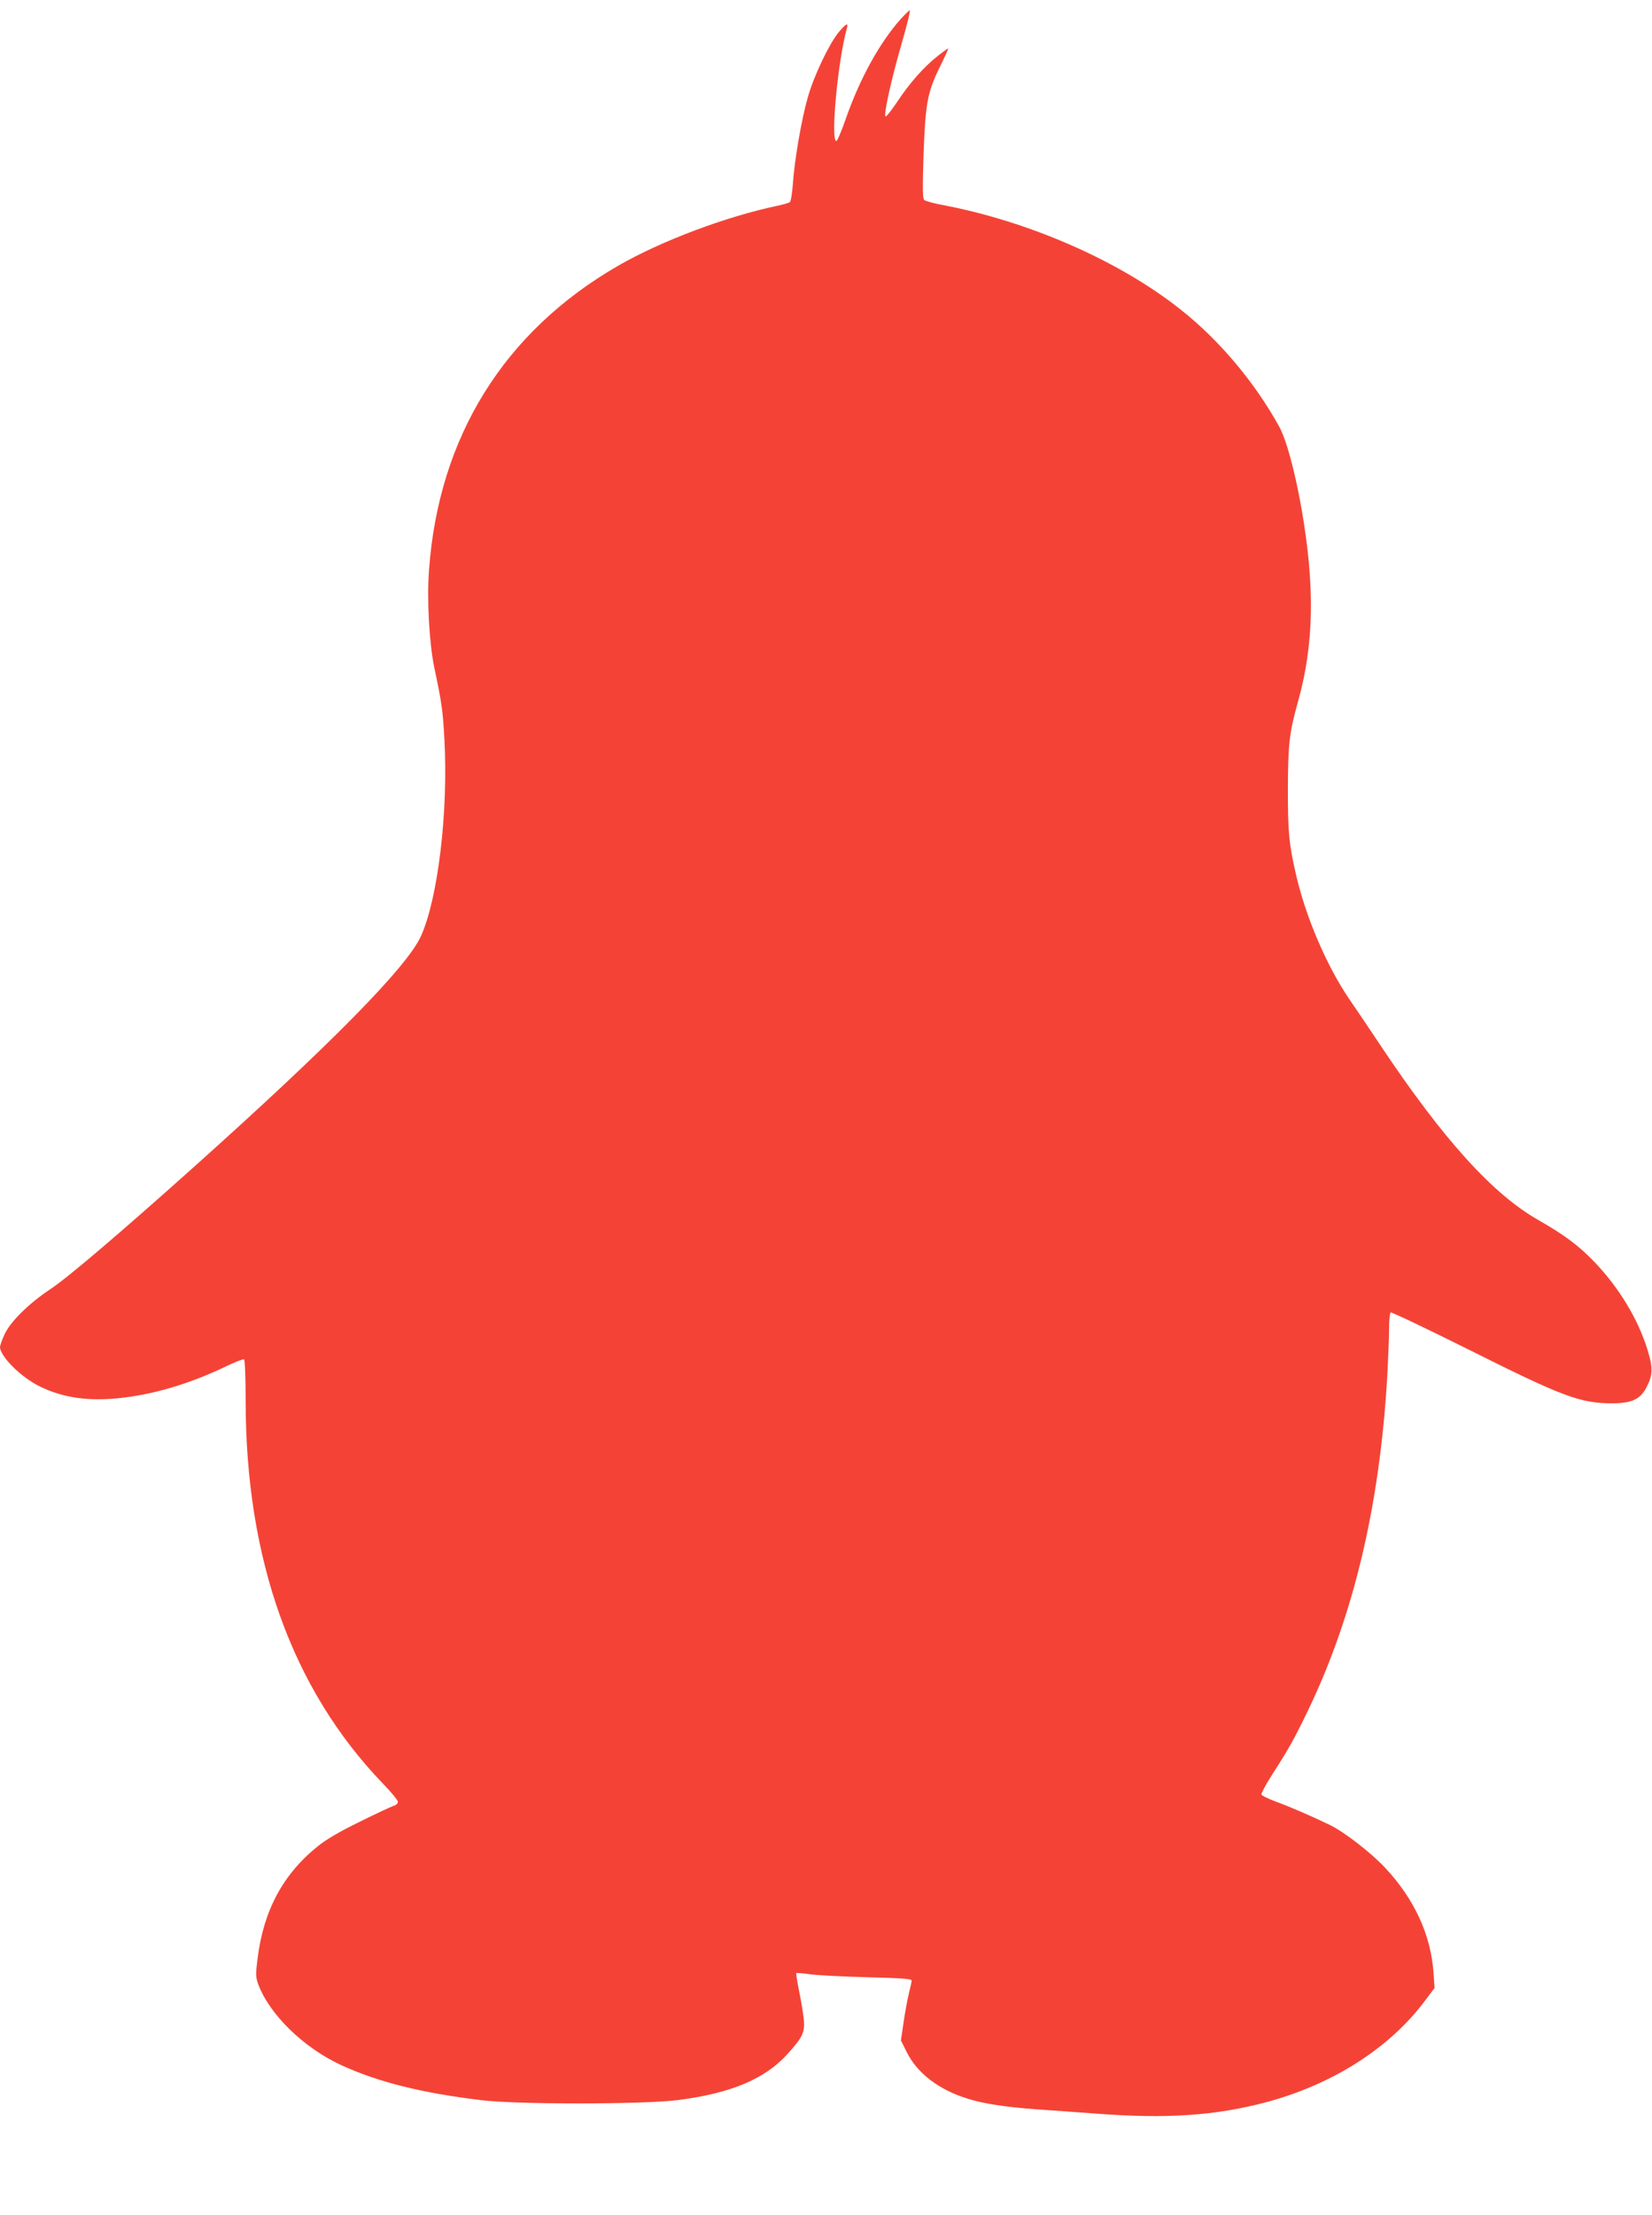 <?xml version="1.0" standalone="no"?>
<!DOCTYPE svg PUBLIC "-//W3C//DTD SVG 20010904//EN"
 "http://www.w3.org/TR/2001/REC-SVG-20010904/DTD/svg10.dtd">
<svg version="1.0" xmlns="http://www.w3.org/2000/svg"
 width="955pt" height="1280pt" viewBox="0 0 955 1280"
 preserveAspectRatio="xMidYMid meet">
<g transform="translate(0,1280) scale(0.1,-0.1)"
fill="#f44336" stroke="none">
<path d="M5205 12688 c-121 -137 -234 -342 -314 -570 -25 -73 -51 -133 -56
-133 -35 0 8 461 61 653 10 34 -7 25 -49 -26 -55 -68 -142 -250 -177 -374 -37
-129 -76 -357 -86 -495 -4 -57 -12 -107 -18 -111 -6 -5 -38 -14 -71 -21 -300
-63 -674 -204 -922 -347 -660 -381 -1038 -990 -1093 -1760 -13 -170 2 -427 31
-564 44 -208 49 -249 58 -412 23 -419 -37 -921 -136 -1139 -81 -178 -523 -627
-1321 -1341 -418 -374 -723 -634 -822 -699 -125 -83 -232 -189 -265 -263 -14
-31 -25 -63 -25 -70 0 -55 124 -178 233 -230 131 -63 271 -84 447 -67 201 20
409 81 619 181 57 28 107 47 112 44 5 -3 9 -110 9 -238 0 -919 268 -1667 792
-2212 49 -50 88 -98 88 -107 0 -9 -10 -19 -22 -22 -13 -4 -101 -45 -196 -92
-117 -57 -196 -103 -245 -143 -201 -161 -314 -372 -348 -649 -12 -92 -11 -106
4 -149 65 -174 262 -366 478 -466 213 -98 463 -161 809 -203 207 -26 953 -25
1145 1 303 40 495 121 625 263 89 98 103 127 97 198 -3 34 -15 108 -27 165
-11 56 -19 104 -17 107 3 2 40 -1 83 -7 44 -6 193 -13 332 -17 198 -5 252 -9
252 -19 0 -7 -7 -39 -15 -70 -8 -32 -22 -107 -31 -167 l-16 -109 33 -66 c60
-123 187 -220 354 -271 92 -29 219 -48 395 -61 80 -5 235 -17 346 -25 410 -31
686 -12 980 65 384 102 714 311 919 584 l58 77 -6 87 c-15 219 -110 426 -279
607 -80 86 -236 207 -318 247 -94 46 -236 108 -317 137 -42 16 -79 34 -81 40
-2 6 23 53 55 104 101 157 132 211 213 379 266 552 417 1190 460 1942 5 98 10
218 10 267 0 48 4 90 9 94 6 3 207 -93 448 -213 547 -274 648 -312 834 -312
111 0 162 24 197 92 37 71 38 112 7 214 -54 178 -164 360 -306 509 -93 97
-174 157 -324 243 -265 150 -550 465 -911 1005 -63 95 -144 215 -180 267 -133
193 -257 482 -313 730 -40 175 -46 241 -46 490 1 260 8 326 60 510 91 329 97
661 19 1110 -39 220 -88 401 -131 478 -141 254 -344 496 -568 673 -354 281
-876 510 -1380 605 -49 9 -95 22 -102 28 -10 9 -10 69 -4 266 11 297 22 358
99 513 26 53 46 97 43 97 -2 0 -29 -19 -58 -42 -78 -60 -166 -159 -236 -266
-34 -50 -64 -89 -68 -85 -12 12 36 224 96 431 29 100 49 182 44 182 -4 0 -28
-24 -54 -52z"/>
</g>
</svg>
